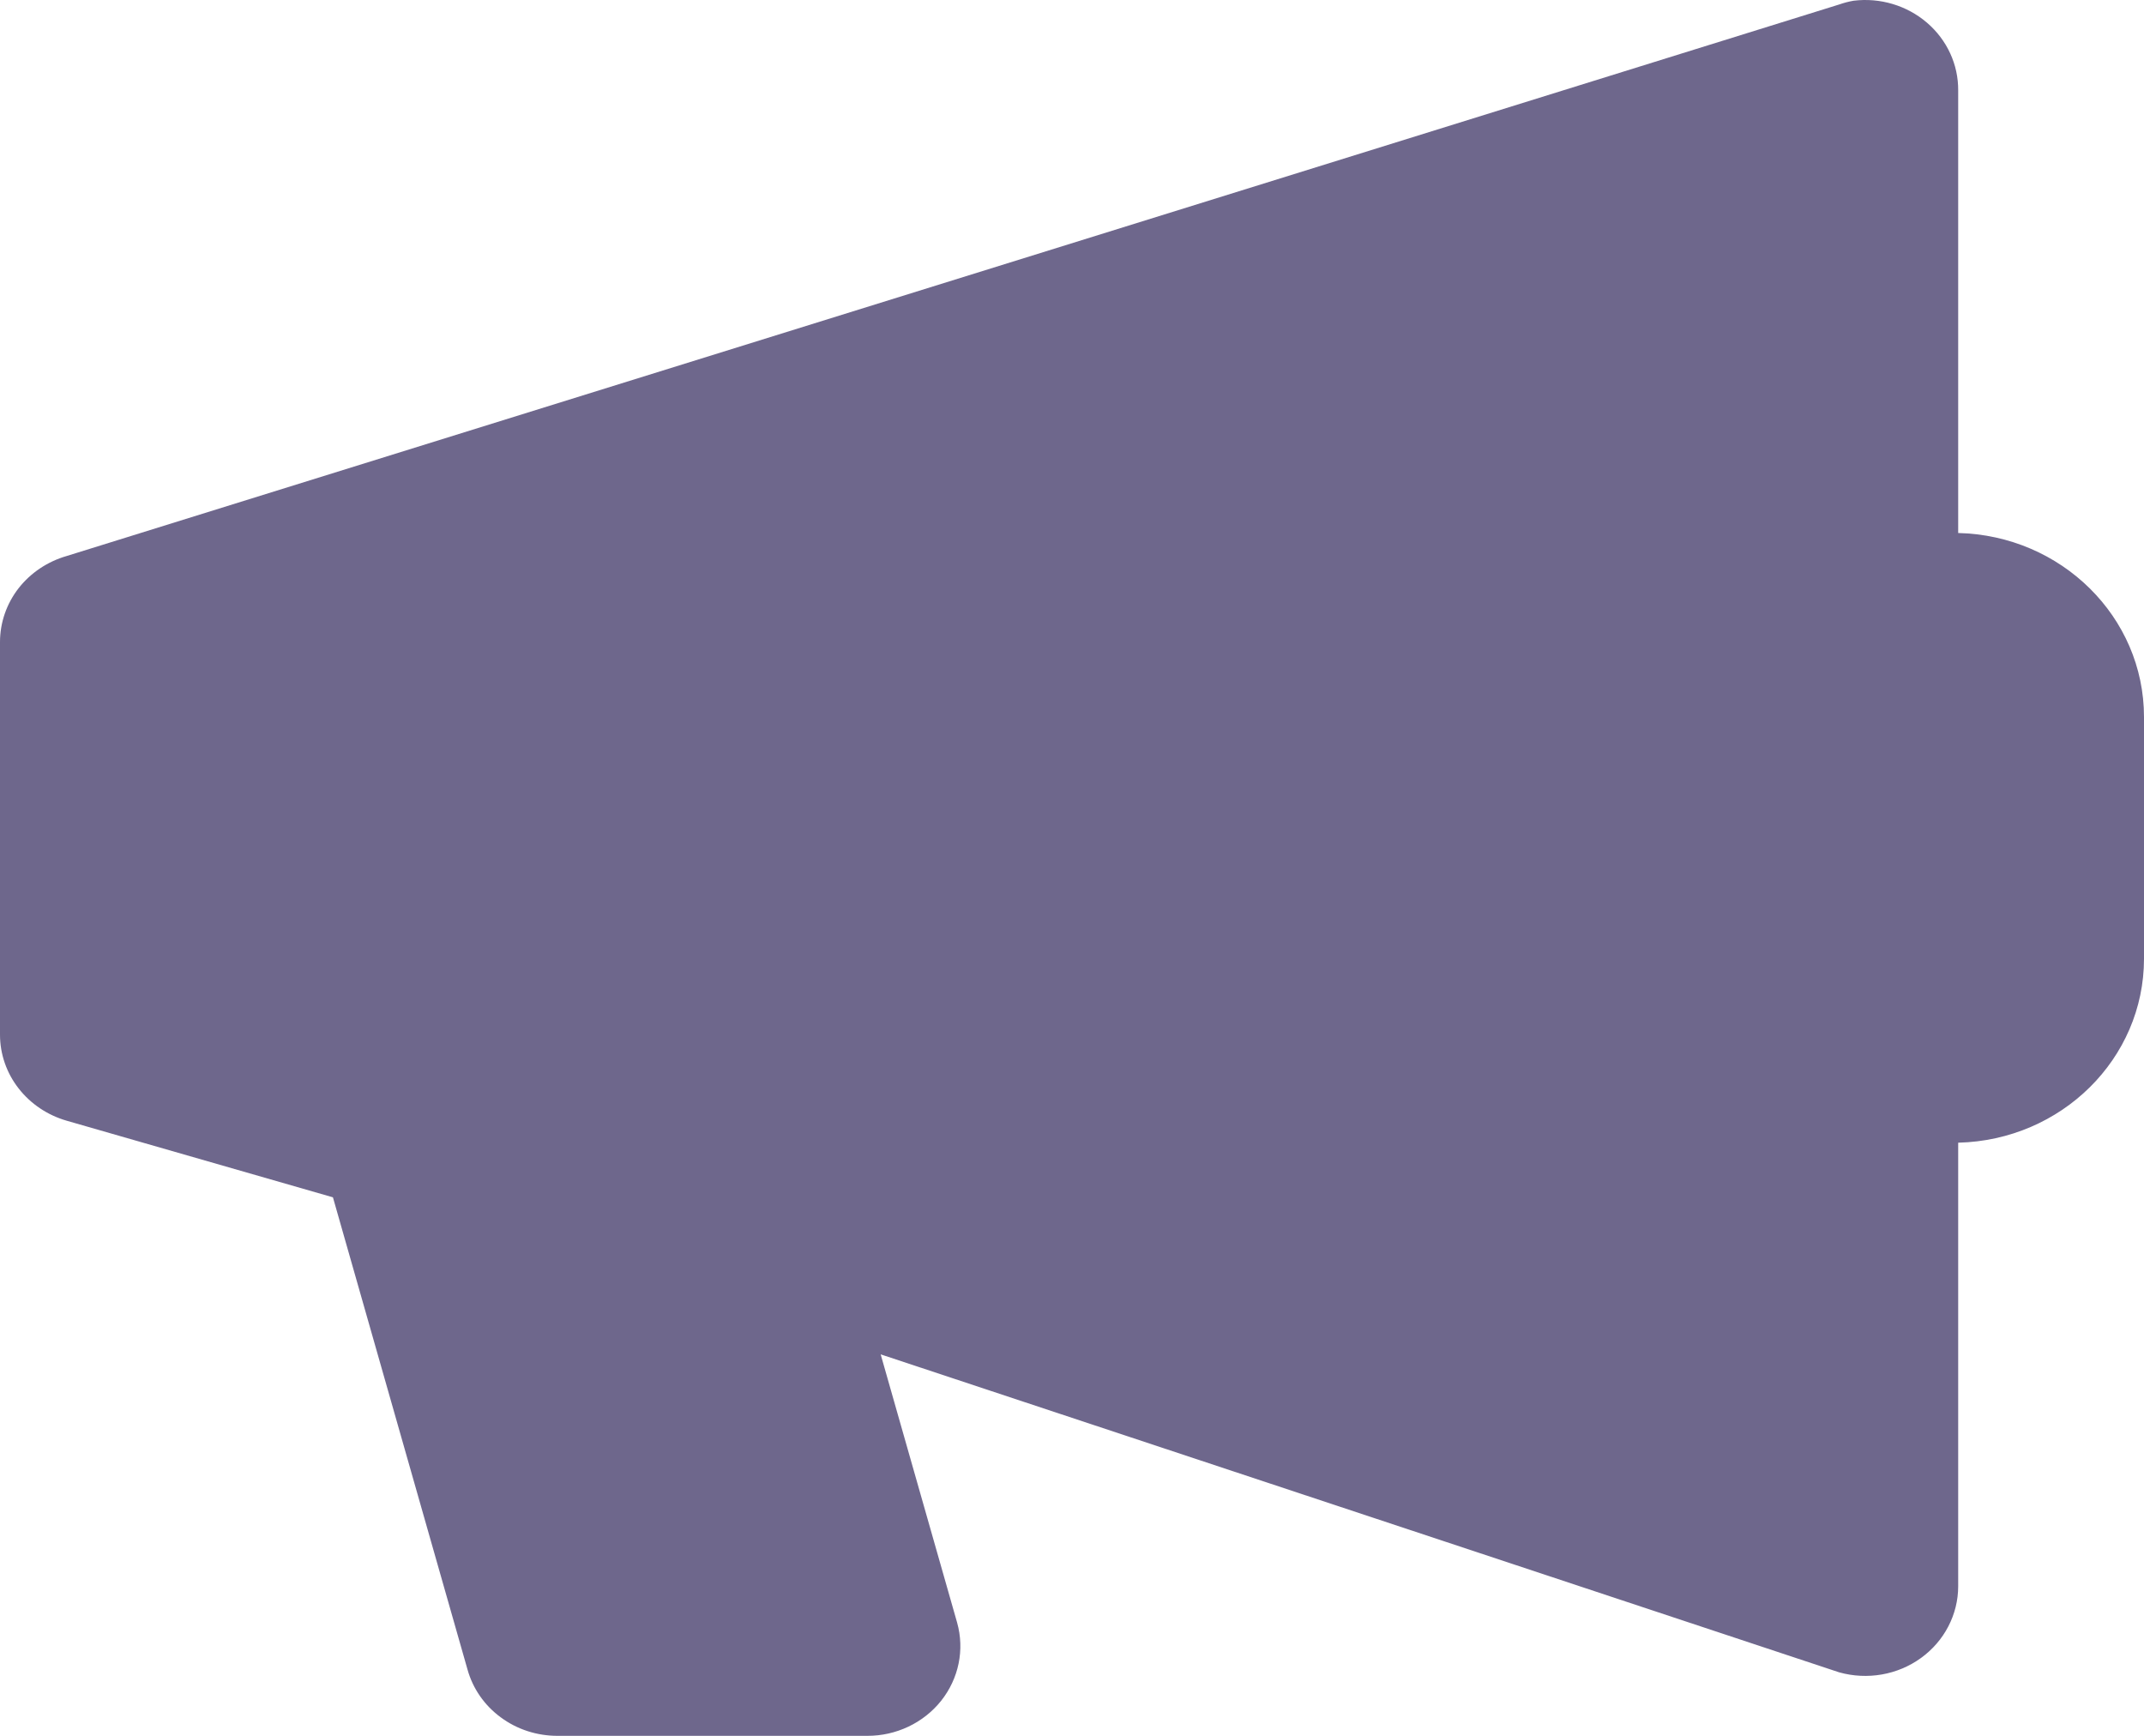 <svg width="21" height="17" viewBox="0 0 21 17" fill="none" xmlns="http://www.w3.org/2000/svg">
<path d="M19.18 5.22V0.886C19.182 0.632 19.071 0.391 18.874 0.222C18.678 0.054 18.416 -0.025 18.156 0.007C18.108 0.015 18.06 0.028 18.014 0.044L0.654 5.445C0.466 5.499 0.3 5.61 0.182 5.761C0.064 5.913 0 6.098 0 6.288V10.133C0 10.323 0.064 10.508 0.182 10.659C0.3 10.811 0.466 10.922 0.654 10.976L3.261 11.726L4.579 16.35C4.631 16.537 4.745 16.702 4.905 16.819C5.064 16.937 5.259 17 5.46 17H8.494C8.777 17.001 9.045 16.874 9.218 16.657C9.391 16.439 9.449 16.157 9.375 15.892L8.626 13.264L18.014 16.378C18.289 16.455 18.586 16.404 18.815 16.238C19.044 16.073 19.18 15.812 19.18 15.535V11.191C20.189 11.167 21 10.37 21 9.389V7.022C21 6.041 20.189 5.244 19.18 5.22H19.18Z" fill="#6E678C"/>
</svg>
